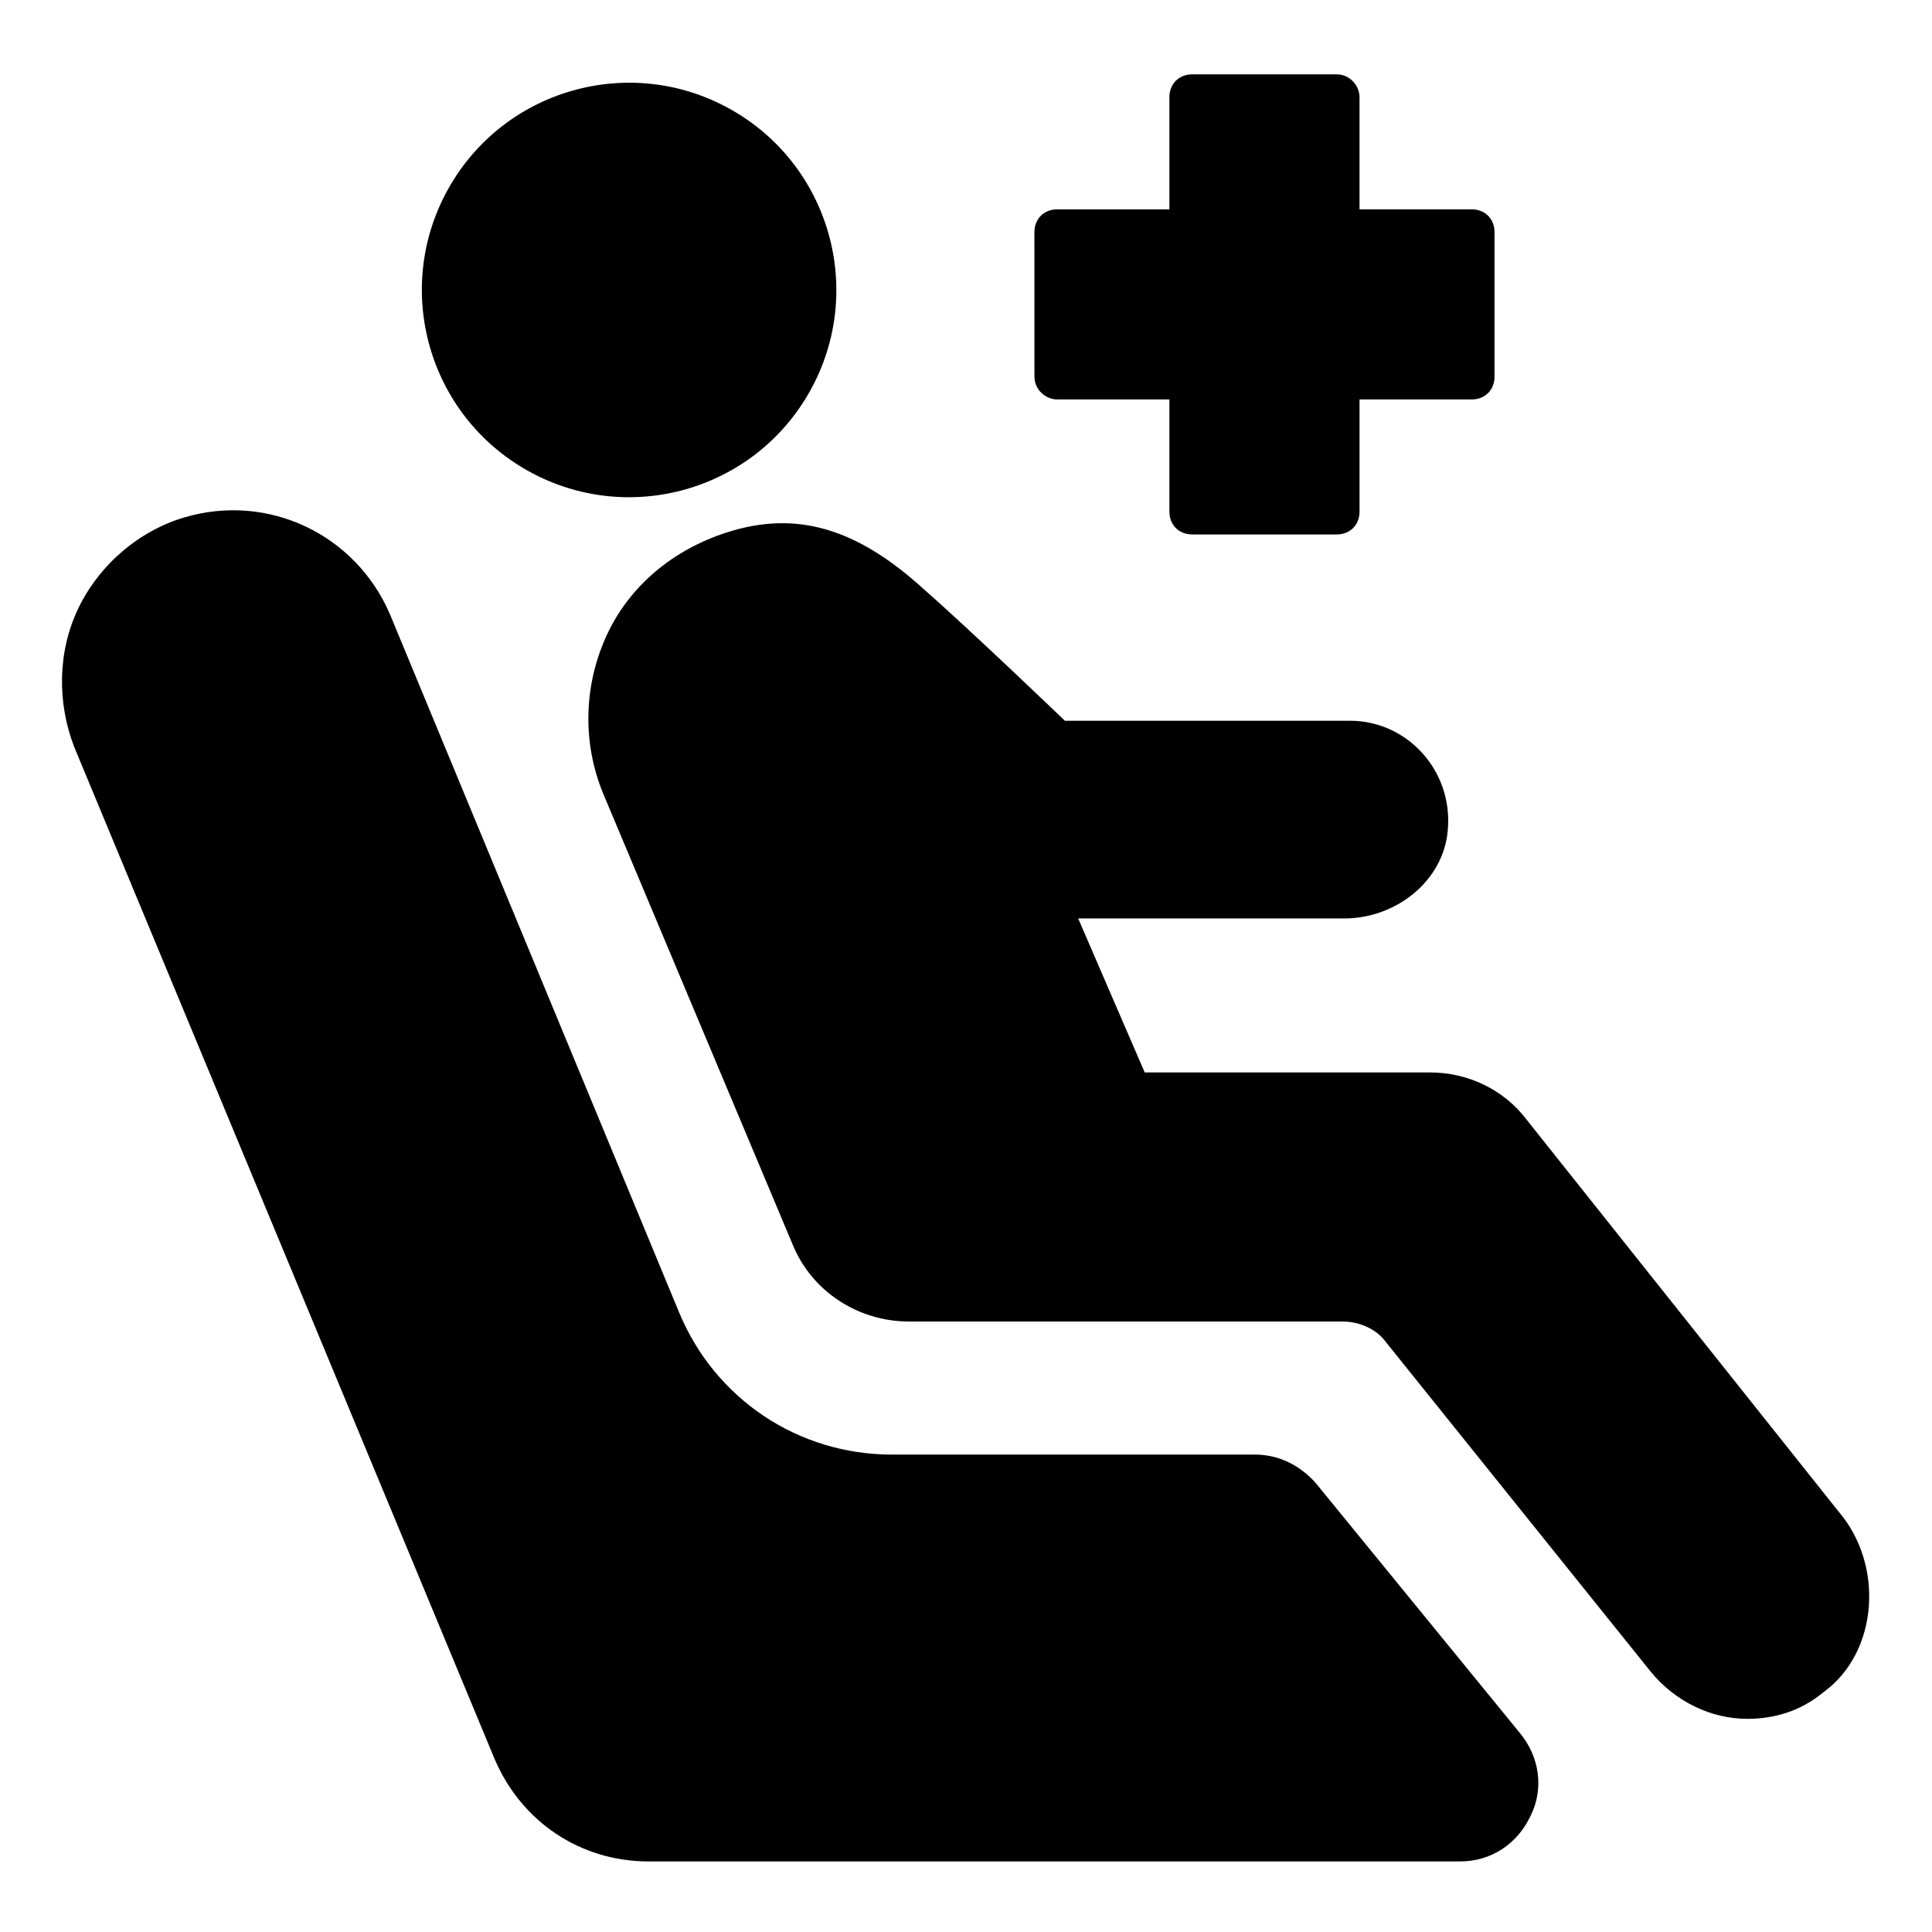 <?xml version="1.0" encoding="UTF-8"?>
<!-- Uploaded to: ICON Repo, www.iconrepo.com, Generator: ICON Repo Mixer Tools -->
<svg fill="#000000" width="800px" height="800px" version="1.1" viewBox="144 144 512 512" xmlns="http://www.w3.org/2000/svg">
 <g>
  <path d="m631.25 544.59-82.625-103.79c-6.047-8.062-15.617-12.594-25.695-12.594h-75.57l-17.633-40.809h70.535c13.098 0 25.191-9.07 27.207-21.664 2.519-16.625-10.078-30.73-25.695-30.73h-75.57s-25.191-24.184-37.281-34.762c-17.633-16.121-33.754-21.16-52.395-15.113-14.105 4.535-25.695 14.105-31.738 27.207-6.047 13.098-6.551 28.215-1.008 41.816l50.383 119.91c5.039 12.09 17.129 20.152 30.73 20.152h114.87c4.535 0 9.07 2.016 11.586 5.543l70.031 87.16c6.551 8.062 16.121 12.594 25.695 12.594 7.055 0 14.105-2.016 20.152-7.055 14.605-10.586 16.117-33.762 4.023-47.867z"/>
  <path d="m492.7 537.04c-4.031-4.535-9.574-7.559-16.121-7.559h-96.227c-24.688 0-46.855-14.609-56.426-37.785l-76.582-184.9c-9.07-21.16-32.242-32.242-54.41-25.695-12.09 3.527-22.672 12.594-28.215 24.184-5.543 11.586-5.543 25.191-1.008 36.777l111.34 268.03c7.055 16.625 22.672 27.207 40.809 27.207h215.12c8.062 0 15.113-4.535 18.641-12.09 3.527-7.055 2.519-15.617-3.023-22.168z"/>
  <path d="m337.38 172.84c26.516 14.723 36.07 48.156 21.348 74.668-14.727 26.516-48.156 36.07-74.668 21.348-26.516-14.727-36.07-48.156-21.348-74.672 14.727-26.512 48.156-36.07 74.668-21.344"/>
  <path d="m424.18 249.86h29.727v29.727c0 3.527 2.519 6.047 6.047 6.047h38.289c3.527 0 6.047-2.519 6.047-6.047v-29.727h29.727c3.527 0 6.047-2.519 6.047-6.047v-38.289c0-3.527-2.519-6.047-6.047-6.047h-29.727l-0.004-29.723c0-3.023-2.519-6.047-6.047-6.047h-38.289c-3.527 0-6.047 2.519-6.047 6.047v29.727h-29.727c-3.527 0-6.047 2.519-6.047 6.047l0.008 38.285c0 3.527 3.023 6.047 6.043 6.047z"/>
 </g>
</svg>